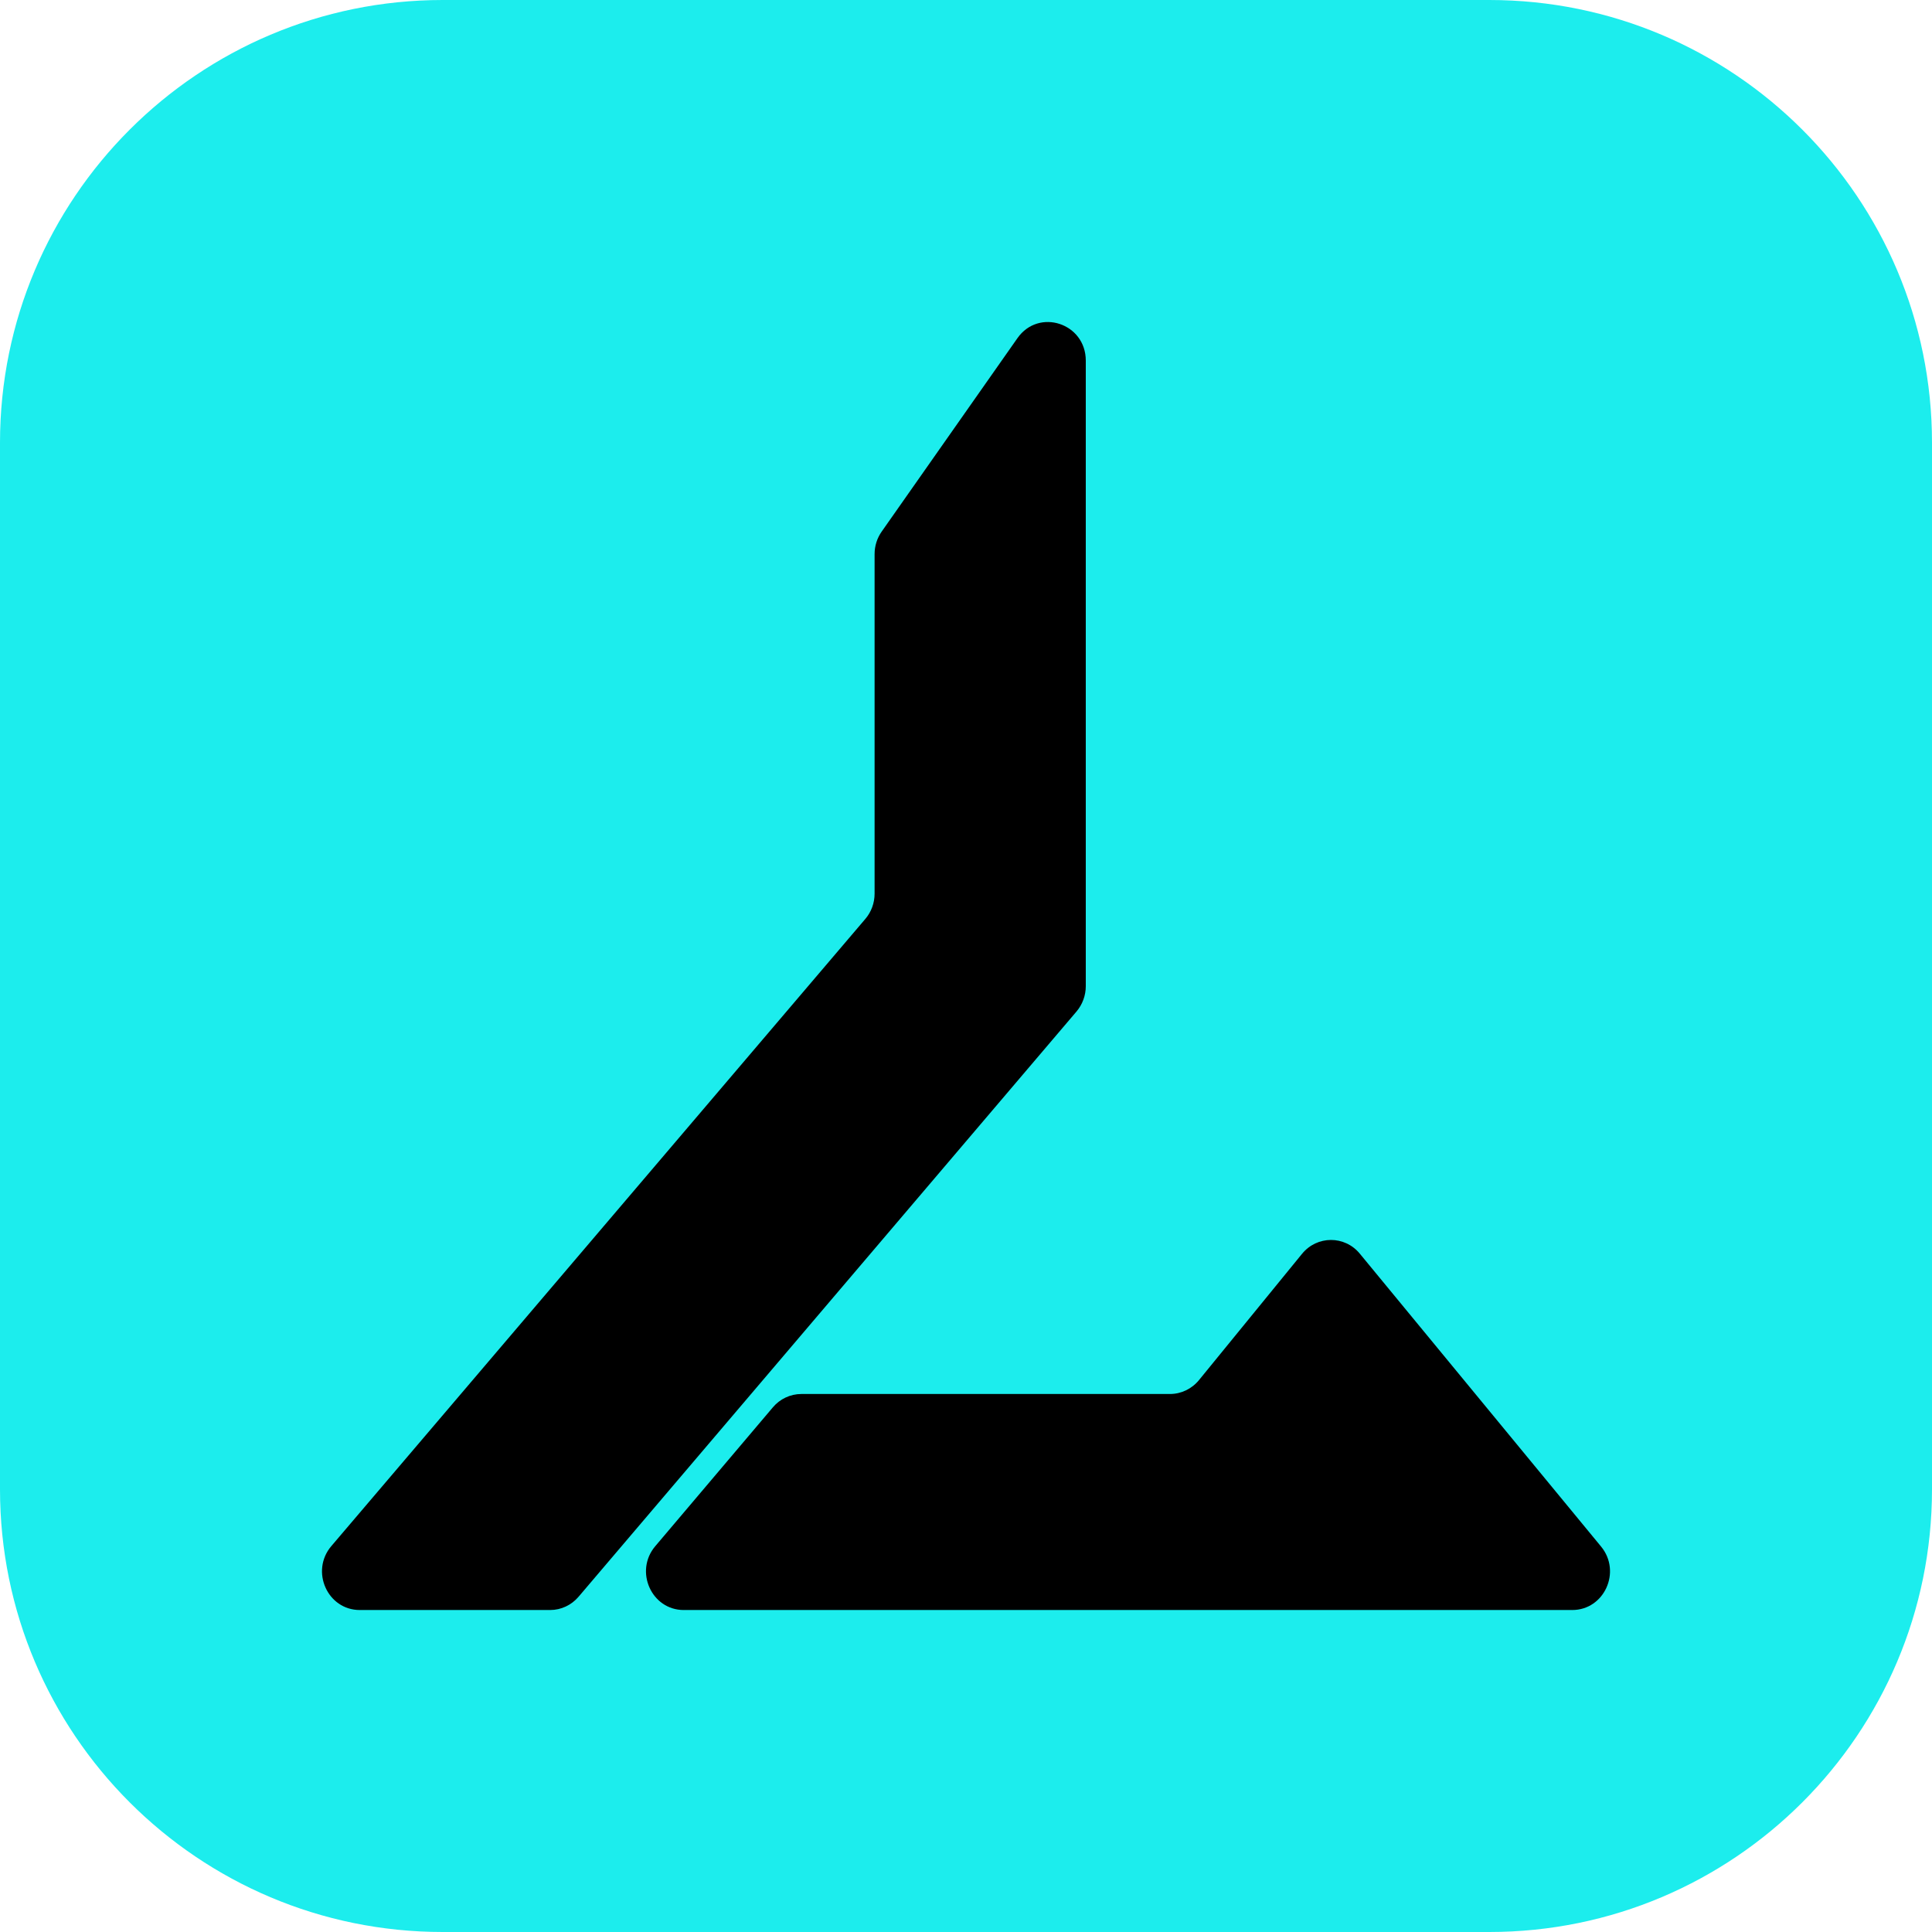 <svg width="32" height="32" viewBox="0 0 32 32" fill="none" xmlns="http://www.w3.org/2000/svg">
<g clip-path="url(#clip0_103_23)">
<g clip-path="url(#clip1_103_23)">
<path d="M0 7.333C0 3.283 3.283 0 7.333 0H24.667C28.717 0 32 3.283 32 7.333V24.667C32 28.717 28.717 32 24.667 32H7.333C3.283 32 0 28.717 0 24.667V7.333Z" fill="#1CEDED"/>
<path d="M17.984 16.334V5.973C17.984 5.353 17.206 5.097 16.852 5.601L14.604 8.804C14.527 8.913 14.486 9.043 14.486 9.177V14.801C14.486 14.955 14.432 15.104 14.333 15.22L5.488 25.608C5.136 26.022 5.423 26.667 5.959 26.667H9.112C9.292 26.667 9.464 26.587 9.583 26.447L17.831 16.753C17.929 16.637 17.984 16.488 17.984 16.334Z" fill="black"/>
<path d="M19.378 23.089H13.273C13.091 23.089 12.919 23.17 12.801 23.31L10.853 25.61C10.503 26.023 10.79 26.667 11.325 26.667H26.041C26.572 26.667 26.861 26.032 26.519 25.616L22.523 20.765C22.273 20.461 21.815 20.462 21.566 20.767L19.858 22.86C19.739 23.005 19.563 23.089 19.378 23.089Z" fill="black"/>
</g>
</g>
<defs>
<clipPath id="clip0_103_23">
<rect width="32" height="32" fill="white"/>
</clipPath>
<clipPath id="clip1_103_23">
<rect width="32" height="32" fill="white"/>
</clipPath>
</defs>
</svg>
